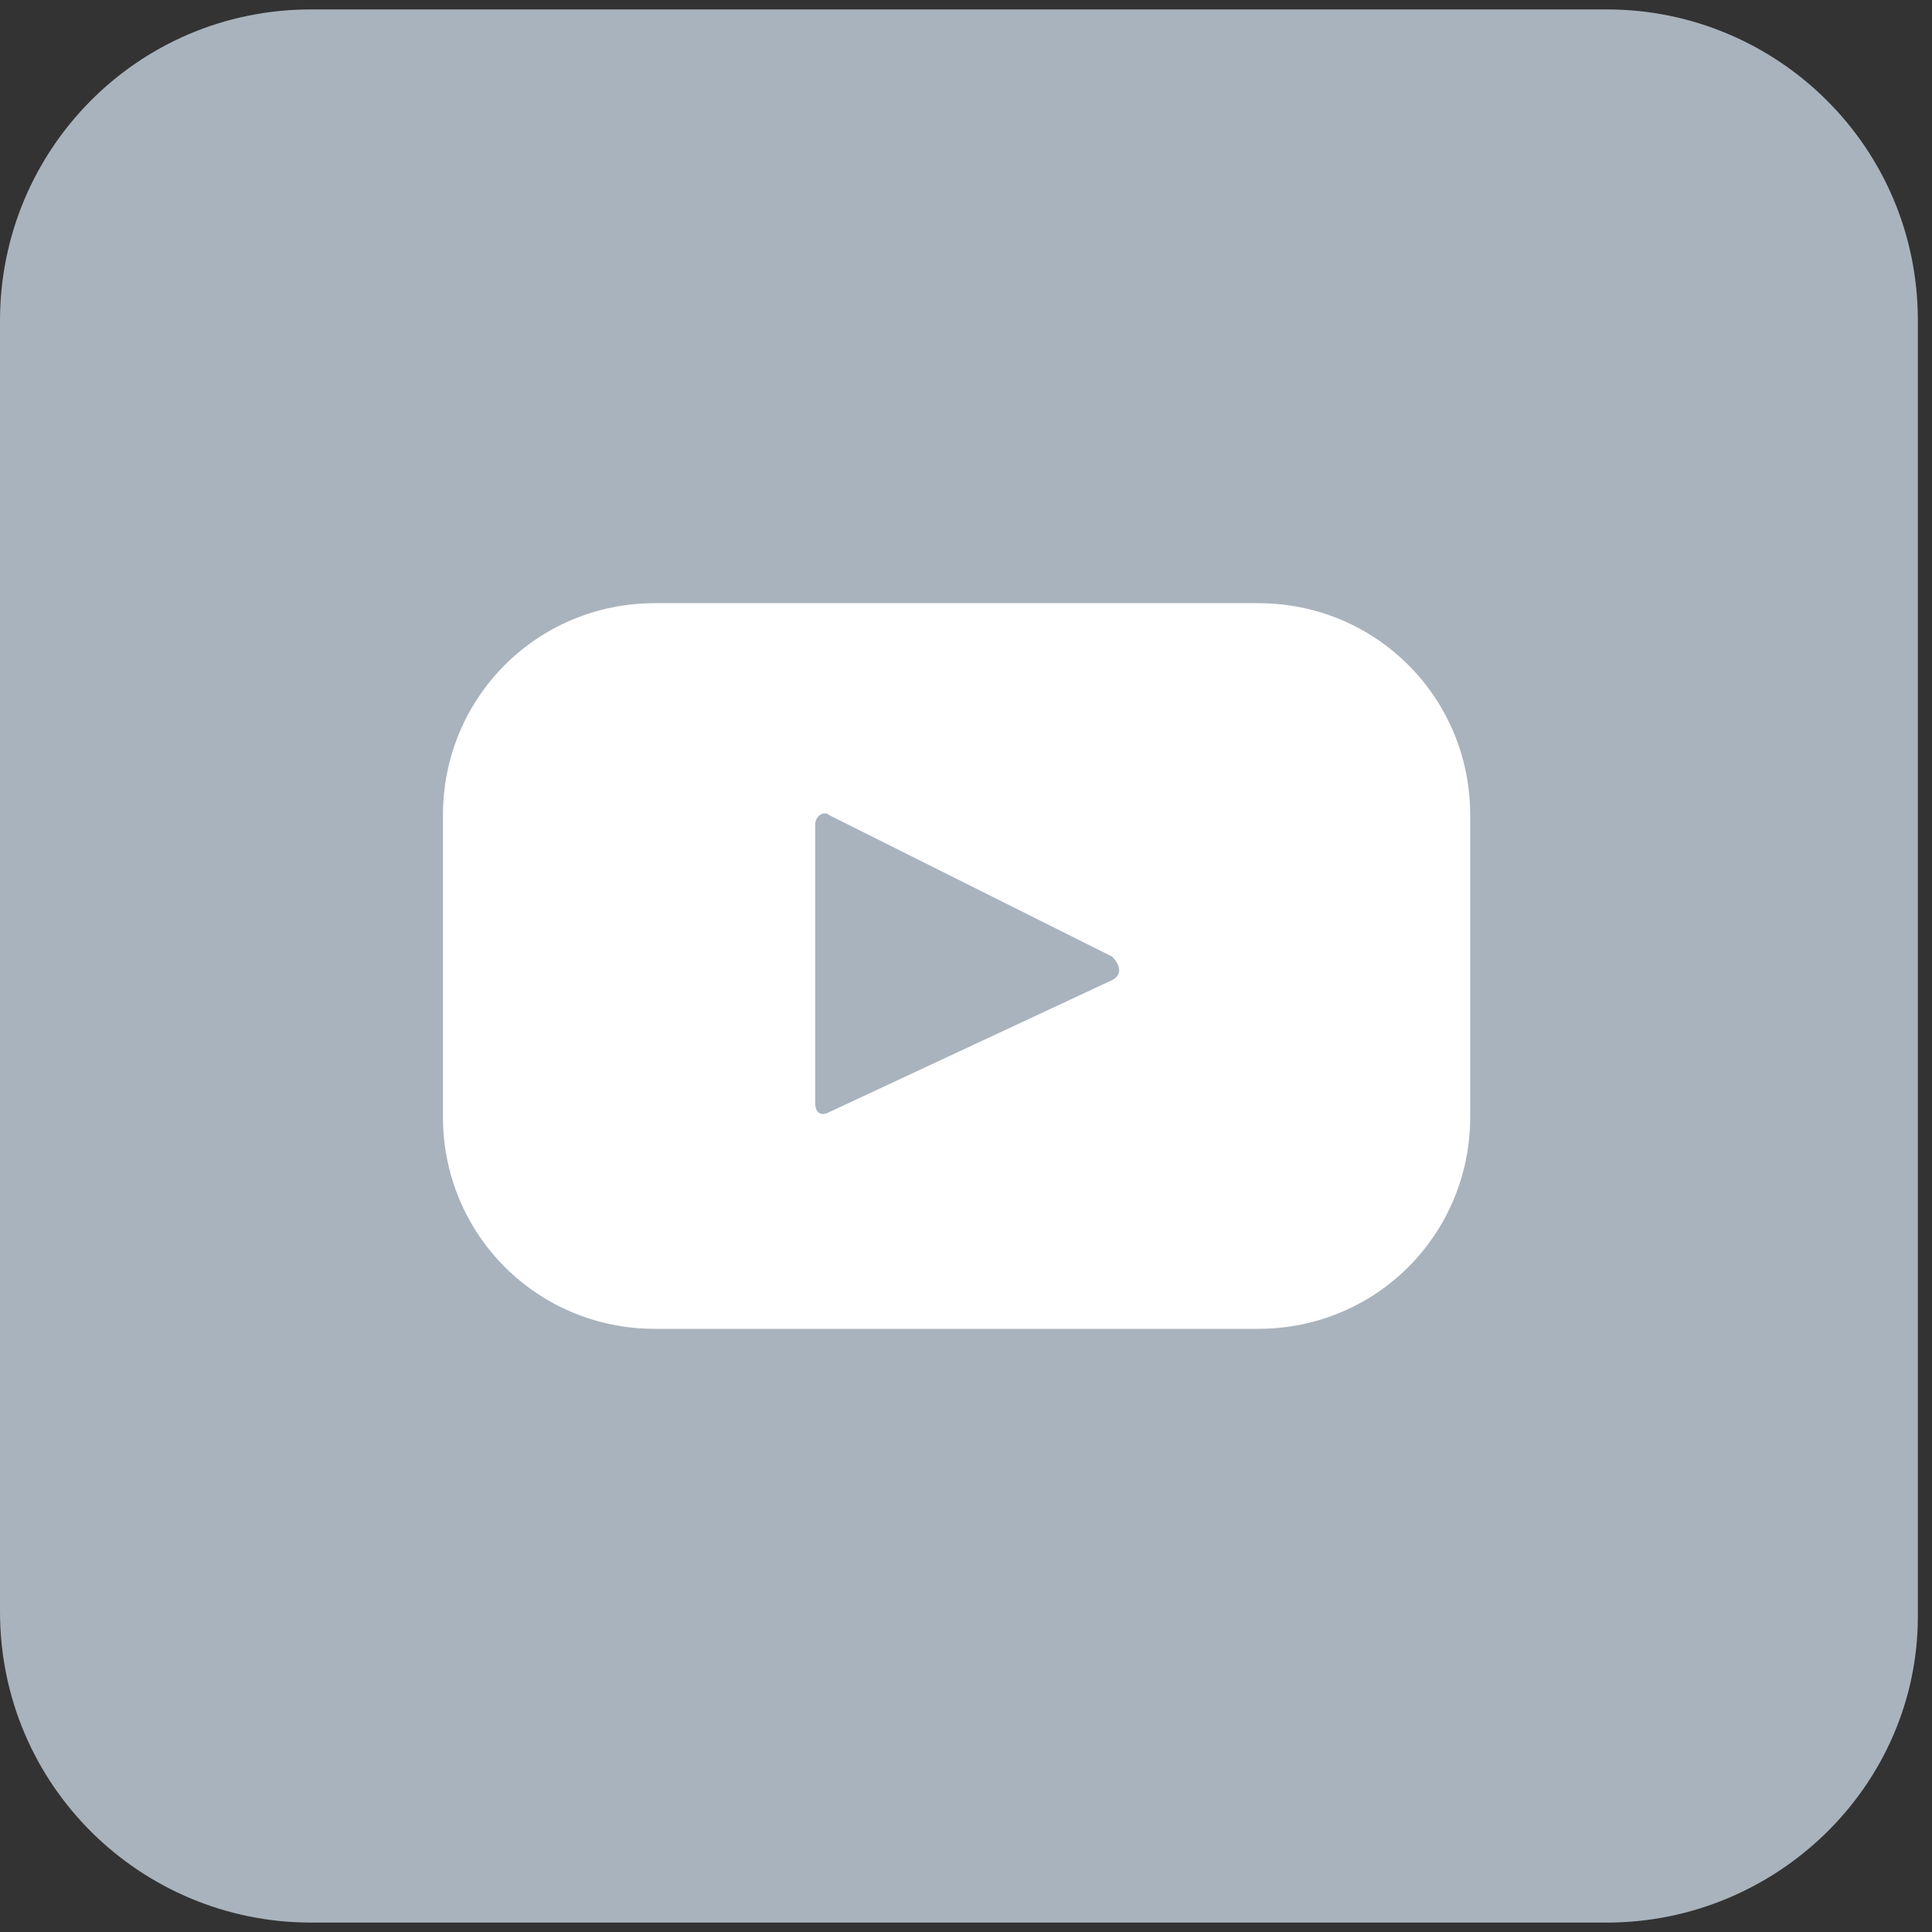 <?xml version="1.0" encoding="utf-8"?>
<!-- Generator: Adobe Illustrator 19.1.0, SVG Export Plug-In . SVG Version: 6.00 Build 0)  -->
<svg version="1.1" xmlns="http://www.w3.org/2000/svg" xmlns:xlink="http://www.w3.org/1999/xlink" x="0px" y="0px"
	 viewBox="0 0 41 41" style="enable-background:new 0 0 41 41;" xml:space="preserve">
<rect x="0" y="0" width="41" height="41" fill="#333333" stroke="none"/>
<style type="text/css">
	.st0{fill:#9D9D9C;}
	.st1{fill:#F7B08B;}
	.st2{opacity:0.54;fill:#D60B52;}
	.st3{fill:#FFFFFF;}
	.st4{fill:#565656;}
	.st5{fill:#80C6DC;}
	.st6{fill:#DADADA;}
	.st7{opacity:0.1;}
	.st8{fill:#010202;}
	.st9{fill:#C6C6C6;}
	.st10{fill:#010203;}
	.st11{fill:#B2B2B2;}
	.st12{fill:#575756;}
	.st13{fill:#5E5E5E;}
	.st14{opacity:0.69;}
	.st15{fill:#E52620;}
	.st16{opacity:0.69;fill:#E52620;}
	.st17{fill:#F9B673;stroke:#FFFFFF;stroke-width:0.332;stroke-miterlimit:10;}
	.st18{fill:#F9B673;}
	.st19{fill:#5BB9DC;stroke:#FFFFFF;stroke-width:2;stroke-miterlimit:10;}
	.st20{fill:none;stroke:#F9B673;stroke-width:2;stroke-miterlimit:10;}
	.st21{fill:#FFFFFF;stroke:#F9B673;stroke-width:1.087;stroke-miterlimit:10;}
	.st22{fill:#FFFFFF;stroke:#F9B673;stroke-width:2;stroke-miterlimit:10;}
	.st23{fill:#FFFFFF;stroke:#F9B673;stroke-width:2.173;stroke-miterlimit:10;}
	.st24{fill:#5BB9DC;}
	.st25{fill:#7CC2D8;}
	.st26{fill:#F7B08B;stroke:#F7B08B;stroke-width:2;stroke-miterlimit:10;}
	.st27{fill:#FFFFFF;stroke:#F7B08B;stroke-width:2;stroke-miterlimit:10;}
	.st28{clip-path:url(#SVGID_14_);}
	.st29{opacity:8.000000e-02;fill:#B17F4A;}
	.st30{fill:#FFFFFF;stroke:#FFFFFF;stroke-width:0.5;stroke-miterlimit:10;}
	.st31{fill:#80C7DC;}
	.st32{fill:#F6AF8C;}
	.st33{fill:#EFEFF1;}
	.st34{clip-path:url(#SVGID_20_);}
	.st35{fill:#585857;}
	.st36{fill:#80C5DB;}
	.st37{fill:#7B858E;}
	.st38{fill:#5F5F5F;}
	.st39{fill:#7DC1D7;}
	.st40{clip-path:url(#SVGID_24_);}
	.st41{clip-path:url(#SVGID_28_);}
	.st42{clip-path:url(#SVGID_32_);}
	.st43{fill:#3D3D3B;}
	.st44{clip-path:url(#SVGID_36_);}
	.st45{fill:#EC684E;}
	.st46{opacity:0.65;fill:#E5352B;}
	.st47{fill:#E8EAED;}
	.st48{fill:#9AC76E;}
	.st49{fill:#79B849;}
	.st50{fill:#8BC15E;}
	.st51{fill:#D4B51D;}
	.st52{fill:#F8DC57;}
	.st53{fill:#FCEA8E;}
	.st54{fill:#E2CD66;}
	.st55{fill:#AED28C;}
	.st56{fill:#A3CC83;}
	.st57{fill:none;stroke:#EC684E;stroke-width:2.807;stroke-linecap:round;stroke-miterlimit:10;}
	.st58{opacity:0.51;fill:#C0D00E;}
	.st59{opacity:0.51;fill:#76B72D;}
	.st60{fill:#E0E0E0;}
	.st61{fill:#FED05E;}
	.st62{fill:#FAB64D;}
	.st63{clip-path:url(#SVGID_42_);}
	.st64{fill:none;stroke:#FFFFFF;stroke-width:0.498;stroke-miterlimit:10;}
	.st65{fill:#D9D9D9;}
	.st66{fill:#E2E1E1;stroke:#D9D9D9;stroke-width:0.498;stroke-miterlimit:10;}
	.st67{fill:#595757;}
	.st68{fill:#C7C6C5;}
	.st69{fill:#A9B3BD;}
	.st70{fill:none;stroke:#FFFFFF;stroke-width:9.270300e-02;stroke-miterlimit:10;}
	.st71{opacity:0.5;fill:#FEFFFF;stroke:#A9B3BD;stroke-width:0.468;stroke-miterlimit:10;}
	.st72{fill:none;stroke:#FFFFFF;stroke-width:2;stroke-miterlimit:10;}
	.st73{fill:#81C7DB;}
	.st74{fill:none;stroke:#FFFFFF;stroke-miterlimit:10;}
	.st75{fill:#368096;}
	.st76{fill:#F2906A;}
	.st77{fill:none;stroke:#B2B2B2;stroke-width:0.969;stroke-linecap:round;stroke-linejoin:round;stroke-miterlimit:10;}
	.st78{opacity:0.16;fill:#B17F4A;}
	.st79{fill:#FEFFFF;stroke:#A9B3BD;stroke-width:0.468;stroke-miterlimit:10;}
	.st80{fill:#FFFFFF;stroke:#A9B3BD;stroke-width:0.468;stroke-miterlimit:10;}
	.st81{fill:none;stroke:#FFFFFF;stroke-width:1.504;stroke-miterlimit:10;}
</style>
<g id="grid">
</g>
<g id="_x32_4_Grid_Col_1_">
	<path class="st69" d="M34.1,40.8H6.6c-3.6,0-6.6-2.9-6.6-6.6V6.8c0-3.6,2.9-6.6,6.6-6.6h27.5c3.6,0,6.6,2.9,6.6,6.6v27.5
		C40.7,37.9,37.7,40.8,34.1,40.8z"/>
	<g>
		<path class="st3" d="M26.7,12.8H13.9c-2.5,0-4.5,2-4.5,4.5v6.4c0,2.5,2,4.5,4.5,4.5h12.8c2.5,0,4.5-2,4.5-4.5v-6.4
			C31.2,14.8,29.2,12.8,26.7,12.8z M23.6,20.8l-6,2.8c-0.2,0.1-0.3,0-0.3-0.2v-5.9c0-0.2,0.2-0.3,0.3-0.2l6,3
			C23.8,20.5,23.8,20.7,23.6,20.8z"/>
	</g>
</g>
</svg>

